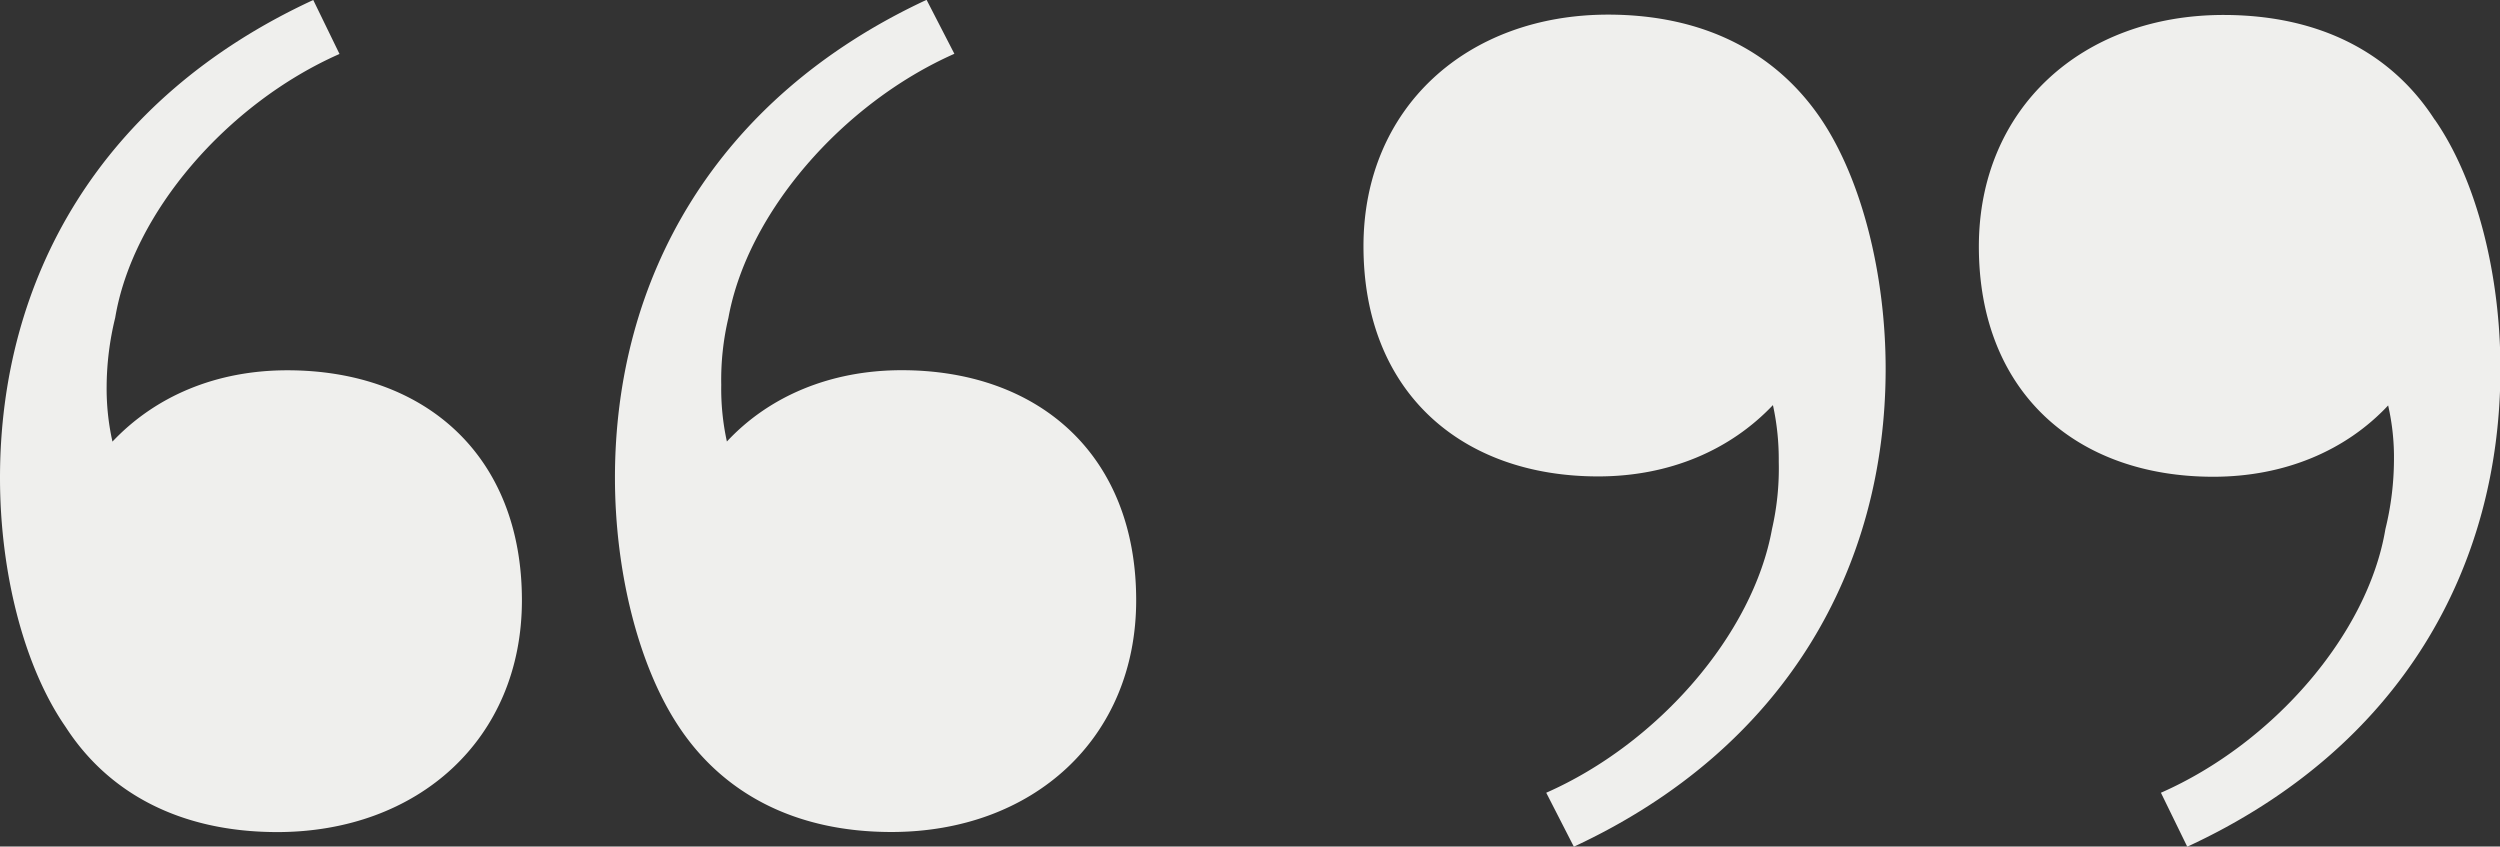 <svg viewBox="0 0 292.34 98.99" xmlns="http://www.w3.org/2000/svg"><rect x="0" y="0" width="292.34" height="98.99" fill="#333333" stroke="none"/><g fill="#efefed"><path d="m7.67 85c-4.94-7.13-7.67-18.21-7.67-29.12 0-23.17 11.59-44.3 36.63-55.88l3.07 6.31c-13.12 5.79-24.19 18.58-26.23 30.85a34.42 34.42 0 0 0 -1 8 28.43 28.43 0 0 0 .68 6.48c5-5.29 12.09-8.34 20.45-8.34 16 0 27.43 9.87 27.43 26.9 0 16.19-12.1 27.1-28.62 27.1-11.41-.01-19.79-4.62-24.74-12.3m71.73 0c-4.77-7.15-7.49-18.23-7.49-29.14 0-23.17 11.58-44.3 36.44-55.88l3.25 6.31c-13.11 5.81-24.2 18.6-26.42 30.87a31.45 31.45 0 0 0 -.84 7.84 28.83 28.83 0 0 0 .66 6.63c4.93-5.29 12.1-8.34 20.44-8.34 16 0 27.42 9.87 27.42 26.9 0 16.19-12.09 27.1-28.62 27.1-11.38 0-19.74-4.61-24.84-12.29"/><path d="m213 14c4.77 7.14 7.5 18.23 7.5 29.13 0 23.17-11.58 44.3-36.46 55.88l-3.23-6.31c13.11-5.78 24.18-18.56 26.4-30.83a31.7 31.7 0 0 0 .79-7.87 29.74 29.74 0 0 0 -.68-6.63c-5 5.27-12.1 8.34-20.44 8.34-16 0-27.44-9.88-27.44-26.92 0-16.18 12.09-27.08 28.62-27.08 11.43.01 19.78 4.6 24.94 12.29m71.72 0c4.95 7.14 7.67 18.23 7.67 29.13 0 23.17-11.58 44.3-36.62 55.88l-3.08-6.31c13.13-5.78 24.21-18.56 26.25-30.83a34.37 34.37 0 0 0 1-8 27.24 27.24 0 0 0 -.68-6.46c-4.93 5.27-12.09 8.34-20.45 8.34-16 0-27.41-9.88-27.41-26.92 0-16.18 12.1-27.08 28.61-27.08 11.43 0 19.77 4.59 24.7 12.26"/></g></svg>